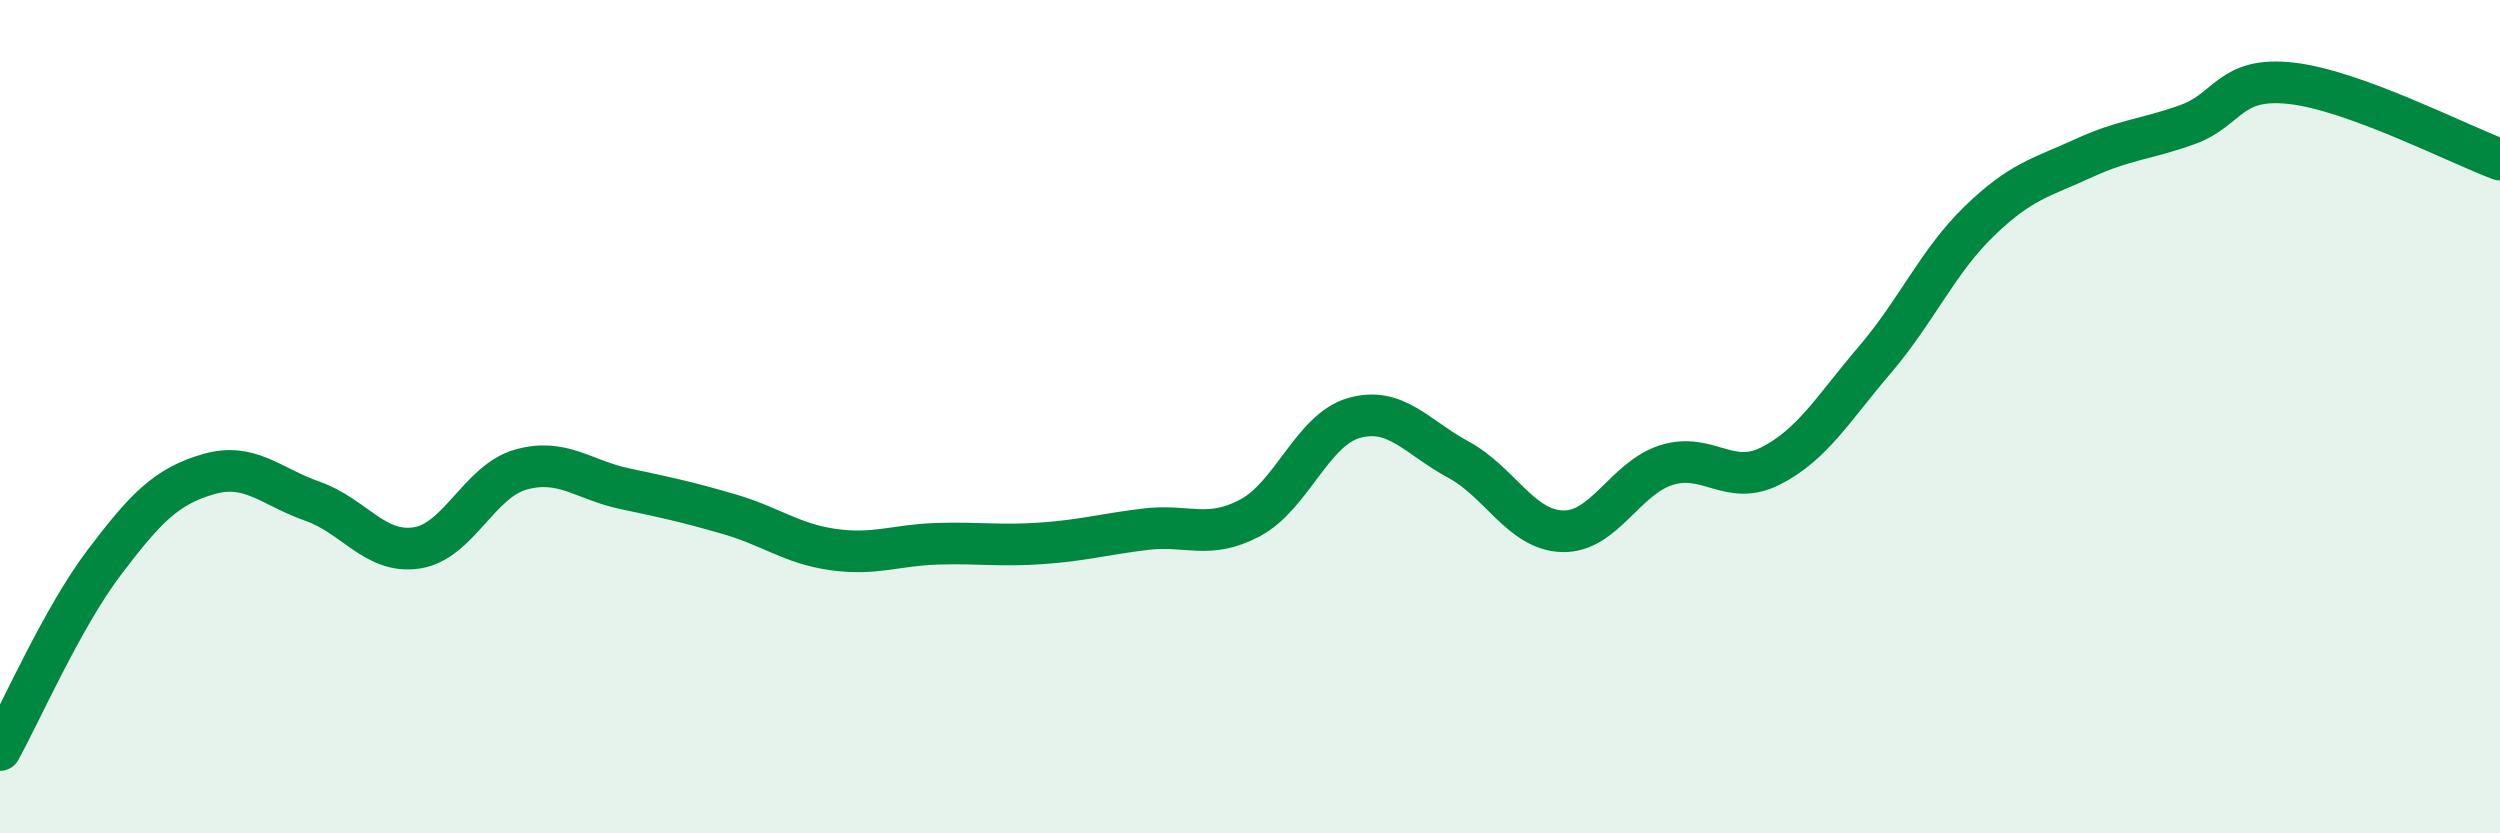 
    <svg width="60" height="20" viewBox="0 0 60 20" xmlns="http://www.w3.org/2000/svg">
      <path
        d="M 0,18 C 0.5,17.1 1.5,14.82 2.5,13.5 C 3.5,12.18 4,11.67 5,11.38 C 6,11.09 6.5,11.68 7.5,12.03 C 8.5,12.38 9,13.3 10,13.15 C 11,13 11.5,11.55 12.5,11.27 C 13.5,10.99 14,11.52 15,11.73 C 16,11.94 16.5,12.05 17.5,12.34 C 18.5,12.63 19,13.05 20,13.19 C 21,13.33 21.5,13.08 22.5,13.05 C 23.5,13.02 24,13.11 25,13.04 C 26,12.97 26.5,12.82 27.5,12.7 C 28.5,12.58 29,12.96 30,12.43 C 31,11.9 31.5,10.31 32.5,10.03 C 33.5,9.75 34,10.49 35,11.03 C 36,11.57 36.5,12.72 37.5,12.75 C 38.5,12.78 39,11.47 40,11.16 C 41,10.85 41.5,11.69 42.5,11.18 C 43.5,10.67 44,9.8 45,8.63 C 46,7.46 46.5,6.28 47.5,5.31 C 48.5,4.34 49,4.26 50,3.8 C 51,3.34 51.5,3.35 52.5,2.99 C 53.5,2.63 53.5,1.83 55,2 C 56.5,2.17 59,3.46 60,3.83L60 20L0 20Z"
        fill="#008740"
        opacity="0.1"
        stroke-linecap="round"
        stroke-linejoin="round"
      />
      <path
        d="M 0,18 C 0.5,17.1 1.5,14.82 2.5,13.5 C 3.5,12.18 4,11.67 5,11.38 C 6,11.09 6.5,11.68 7.5,12.03 C 8.5,12.38 9,13.3 10,13.15 C 11,13 11.5,11.55 12.5,11.27 C 13.5,10.99 14,11.52 15,11.73 C 16,11.94 16.5,12.05 17.5,12.34 C 18.5,12.63 19,13.05 20,13.19 C 21,13.33 21.5,13.08 22.5,13.05 C 23.5,13.02 24,13.11 25,13.04 C 26,12.97 26.5,12.82 27.5,12.7 C 28.5,12.58 29,12.96 30,12.43 C 31,11.9 31.5,10.31 32.5,10.03 C 33.5,9.75 34,10.49 35,11.03 C 36,11.57 36.5,12.72 37.5,12.75 C 38.5,12.78 39,11.47 40,11.16 C 41,10.85 41.5,11.69 42.5,11.18 C 43.5,10.67 44,9.8 45,8.63 C 46,7.46 46.5,6.28 47.5,5.31 C 48.5,4.34 49,4.26 50,3.8 C 51,3.34 51.5,3.35 52.5,2.99 C 53.5,2.63 53.5,1.83 55,2 C 56.5,2.17 59,3.46 60,3.83"
        stroke="#008740"
        stroke-width="1"
        fill="none"
        stroke-linecap="round"
        stroke-linejoin="round"
      />
    </svg>
  